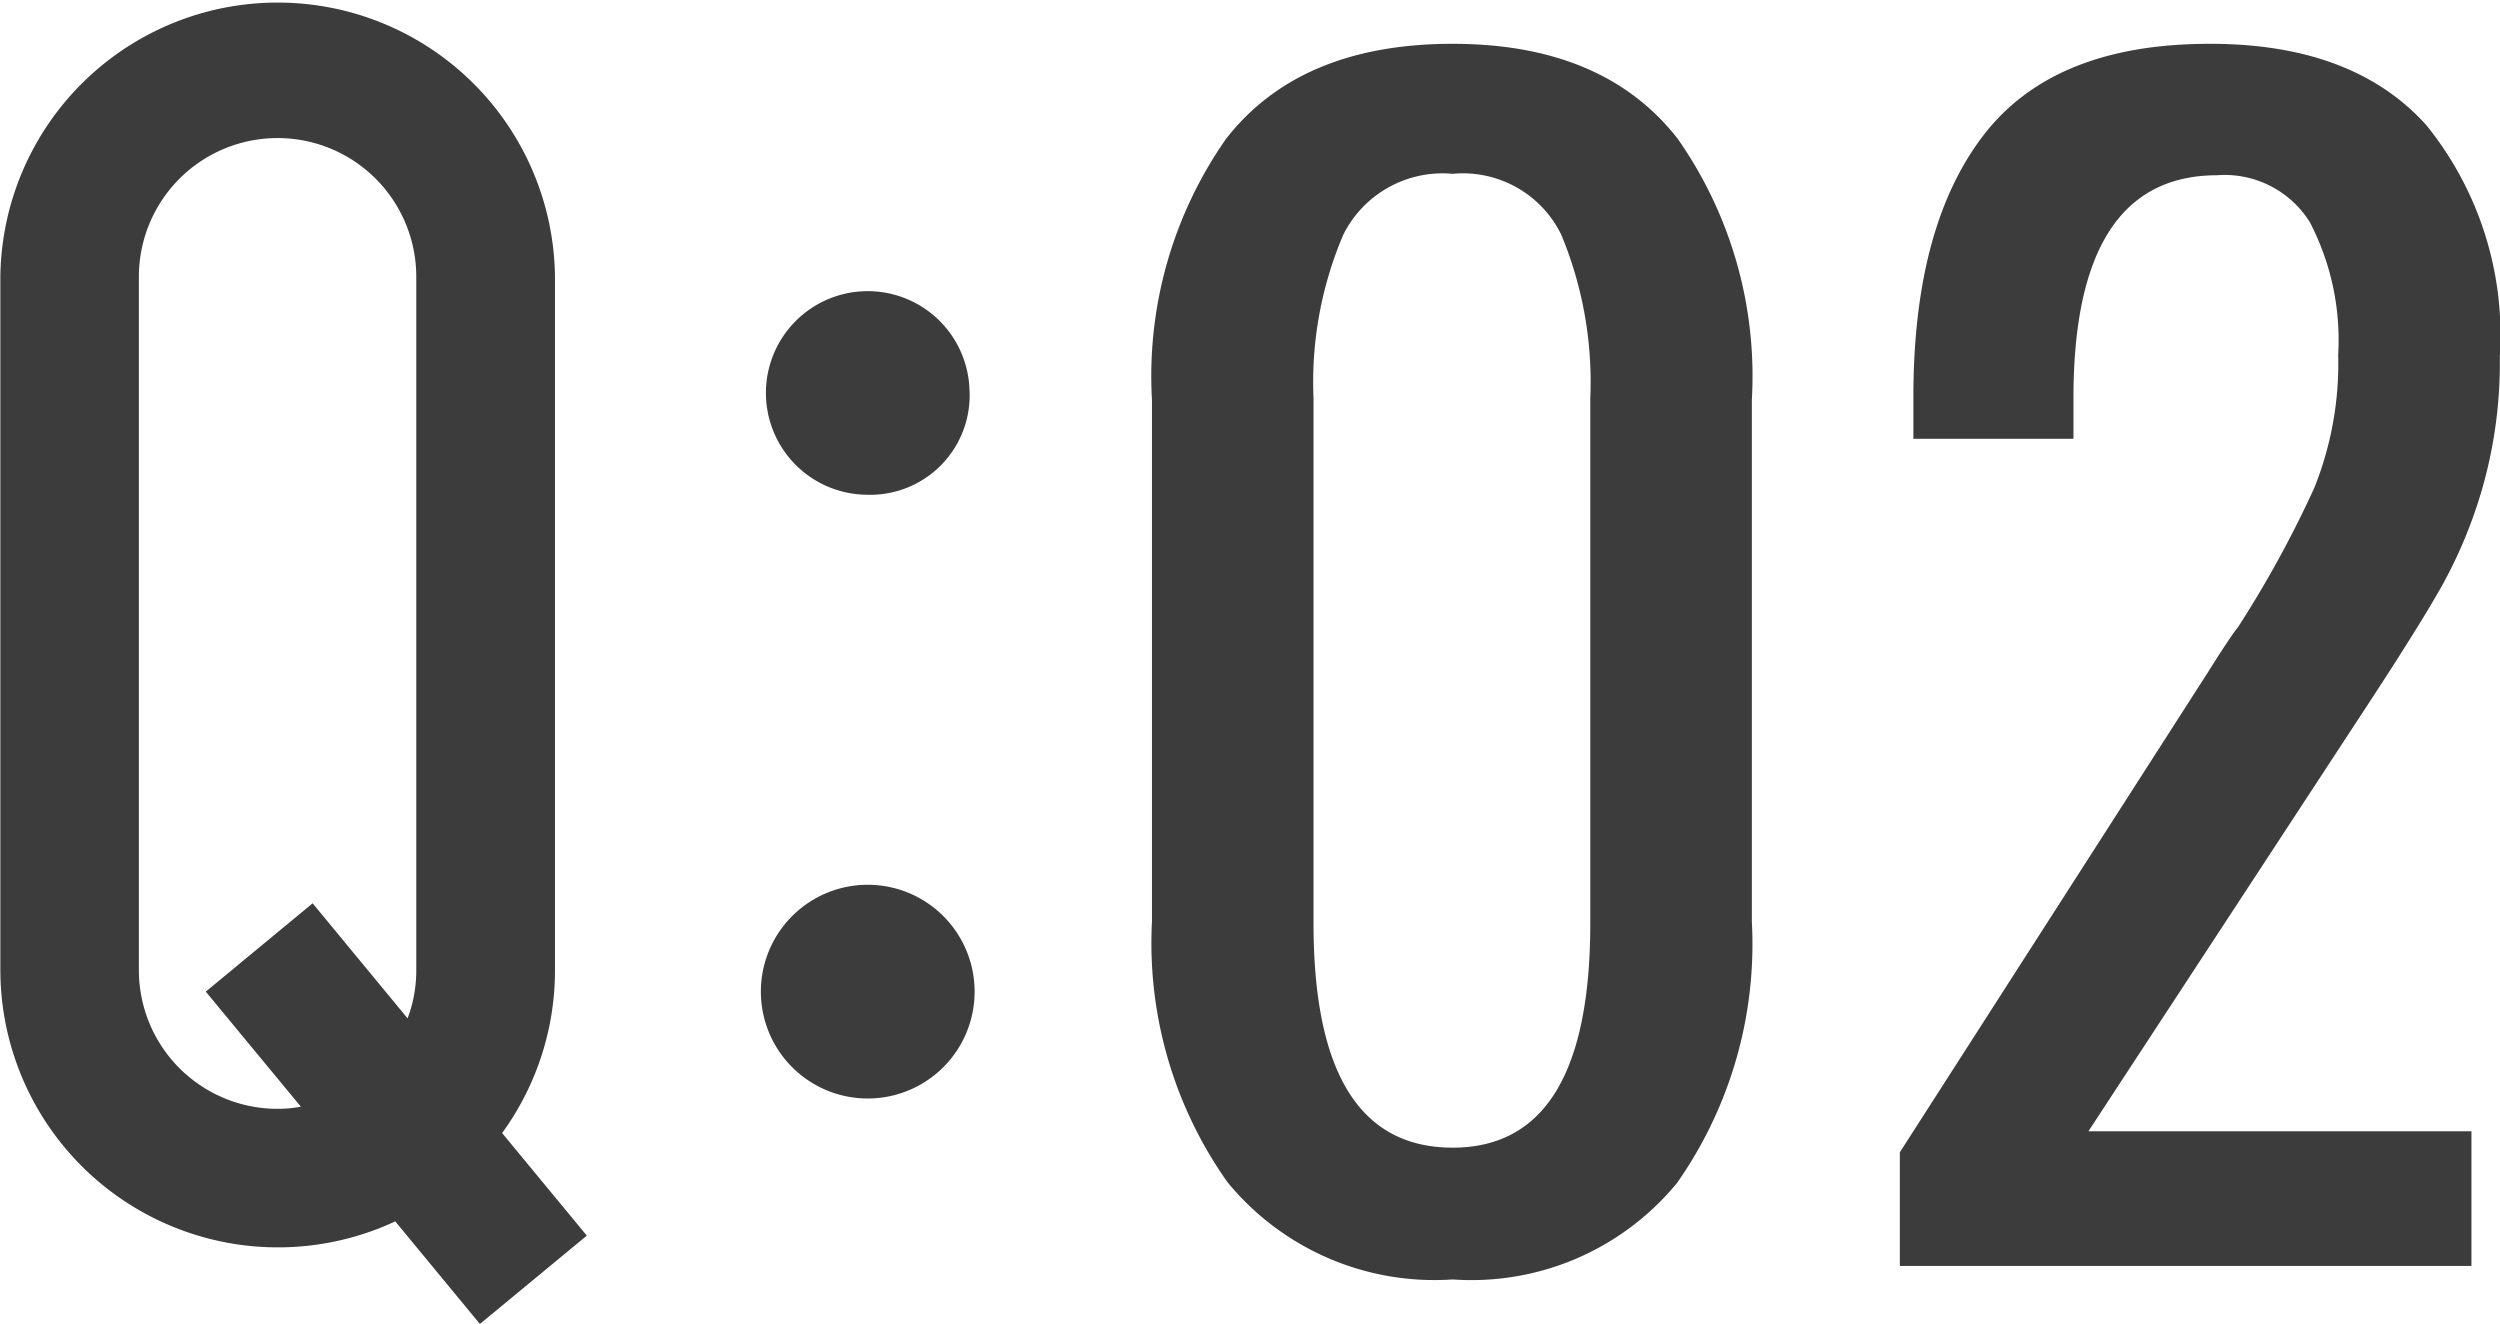 <svg xmlns="http://www.w3.org/2000/svg" width="70.187" height="37.16"><path d="M16.475 34.69l-2.378-2.88a7.763 7.763 0 0 0 1.484-4.57V7.77a7.786 7.786 0 0 0-15.571 0v19.47a7.794 7.794 0 0 0 11.087 7.05l2.376 2.88zm-8.682-3.56a3.892 3.892 0 0 1-3.894-3.89V7.77a3.894 3.894 0 0 1 7.788 0v19.47a3.8 3.8 0 0 1-.244 1.35l-2.666-3.23-3 2.48 2.67 3.23a3.476 3.476 0 0 1-.655.06zm16.545-17.24a2.792 2.792 0 0 0 2.879-2.97 2.858 2.858 0 1 0-2.88 2.97zm0 16.95a3 3 0 0 0 .048-6 3 3 0 0 0-.049 6zm16.445 5.08a7.466 7.466 0 0 0 6.3-2.71 11.674 11.674 0 0 0 2.1-7.33V11.22a11.61 11.61 0 0 0-2.079-7.32q-2.079-2.67-6.321-2.67-4.284 0-6.363 2.67a11.61 11.61 0 0 0-2.079 7.32v14.66a11.609 11.609 0 0 0 2.121 7.31 7.511 7.511 0 0 0 6.321 2.73zm0-3.7q-3.906 0-3.906-6.3V11.18a10.529 10.529 0 0 1 .84-4.6 3.114 3.114 0 0 1 3.066-1.7 3.071 3.071 0 0 1 3.045 1.7 10.765 10.765 0 0 1 .819 4.6v14.74q0 6.3-3.864 6.3zm12.558 3.32h16.044v-3.78H58.632l7.812-11.93q1.428-2.175 2.1-3.36a13.149 13.149 0 0 0 1.155-2.79 12.826 12.826 0 0 0 .483-3.67 9.368 9.368 0 0 0-2.058-6.49q-2.058-2.295-6.09-2.29-4.368 0-6.342 2.56t-1.974 7.35v1.18h4.494v-1.14q0-6.255 4.032-6.26a2.82 2.82 0 0 1 2.6 1.31 7.161 7.161 0 0 1 .8 3.73 9.365 9.365 0 0 1-.672 3.74 30.844 30.844 0 0 1-2.142 3.91q-.21.255-.84 1.26l-8.652 13.48v3.19z" fill="#3c3c3c" fill-rule="evenodd"/></svg>